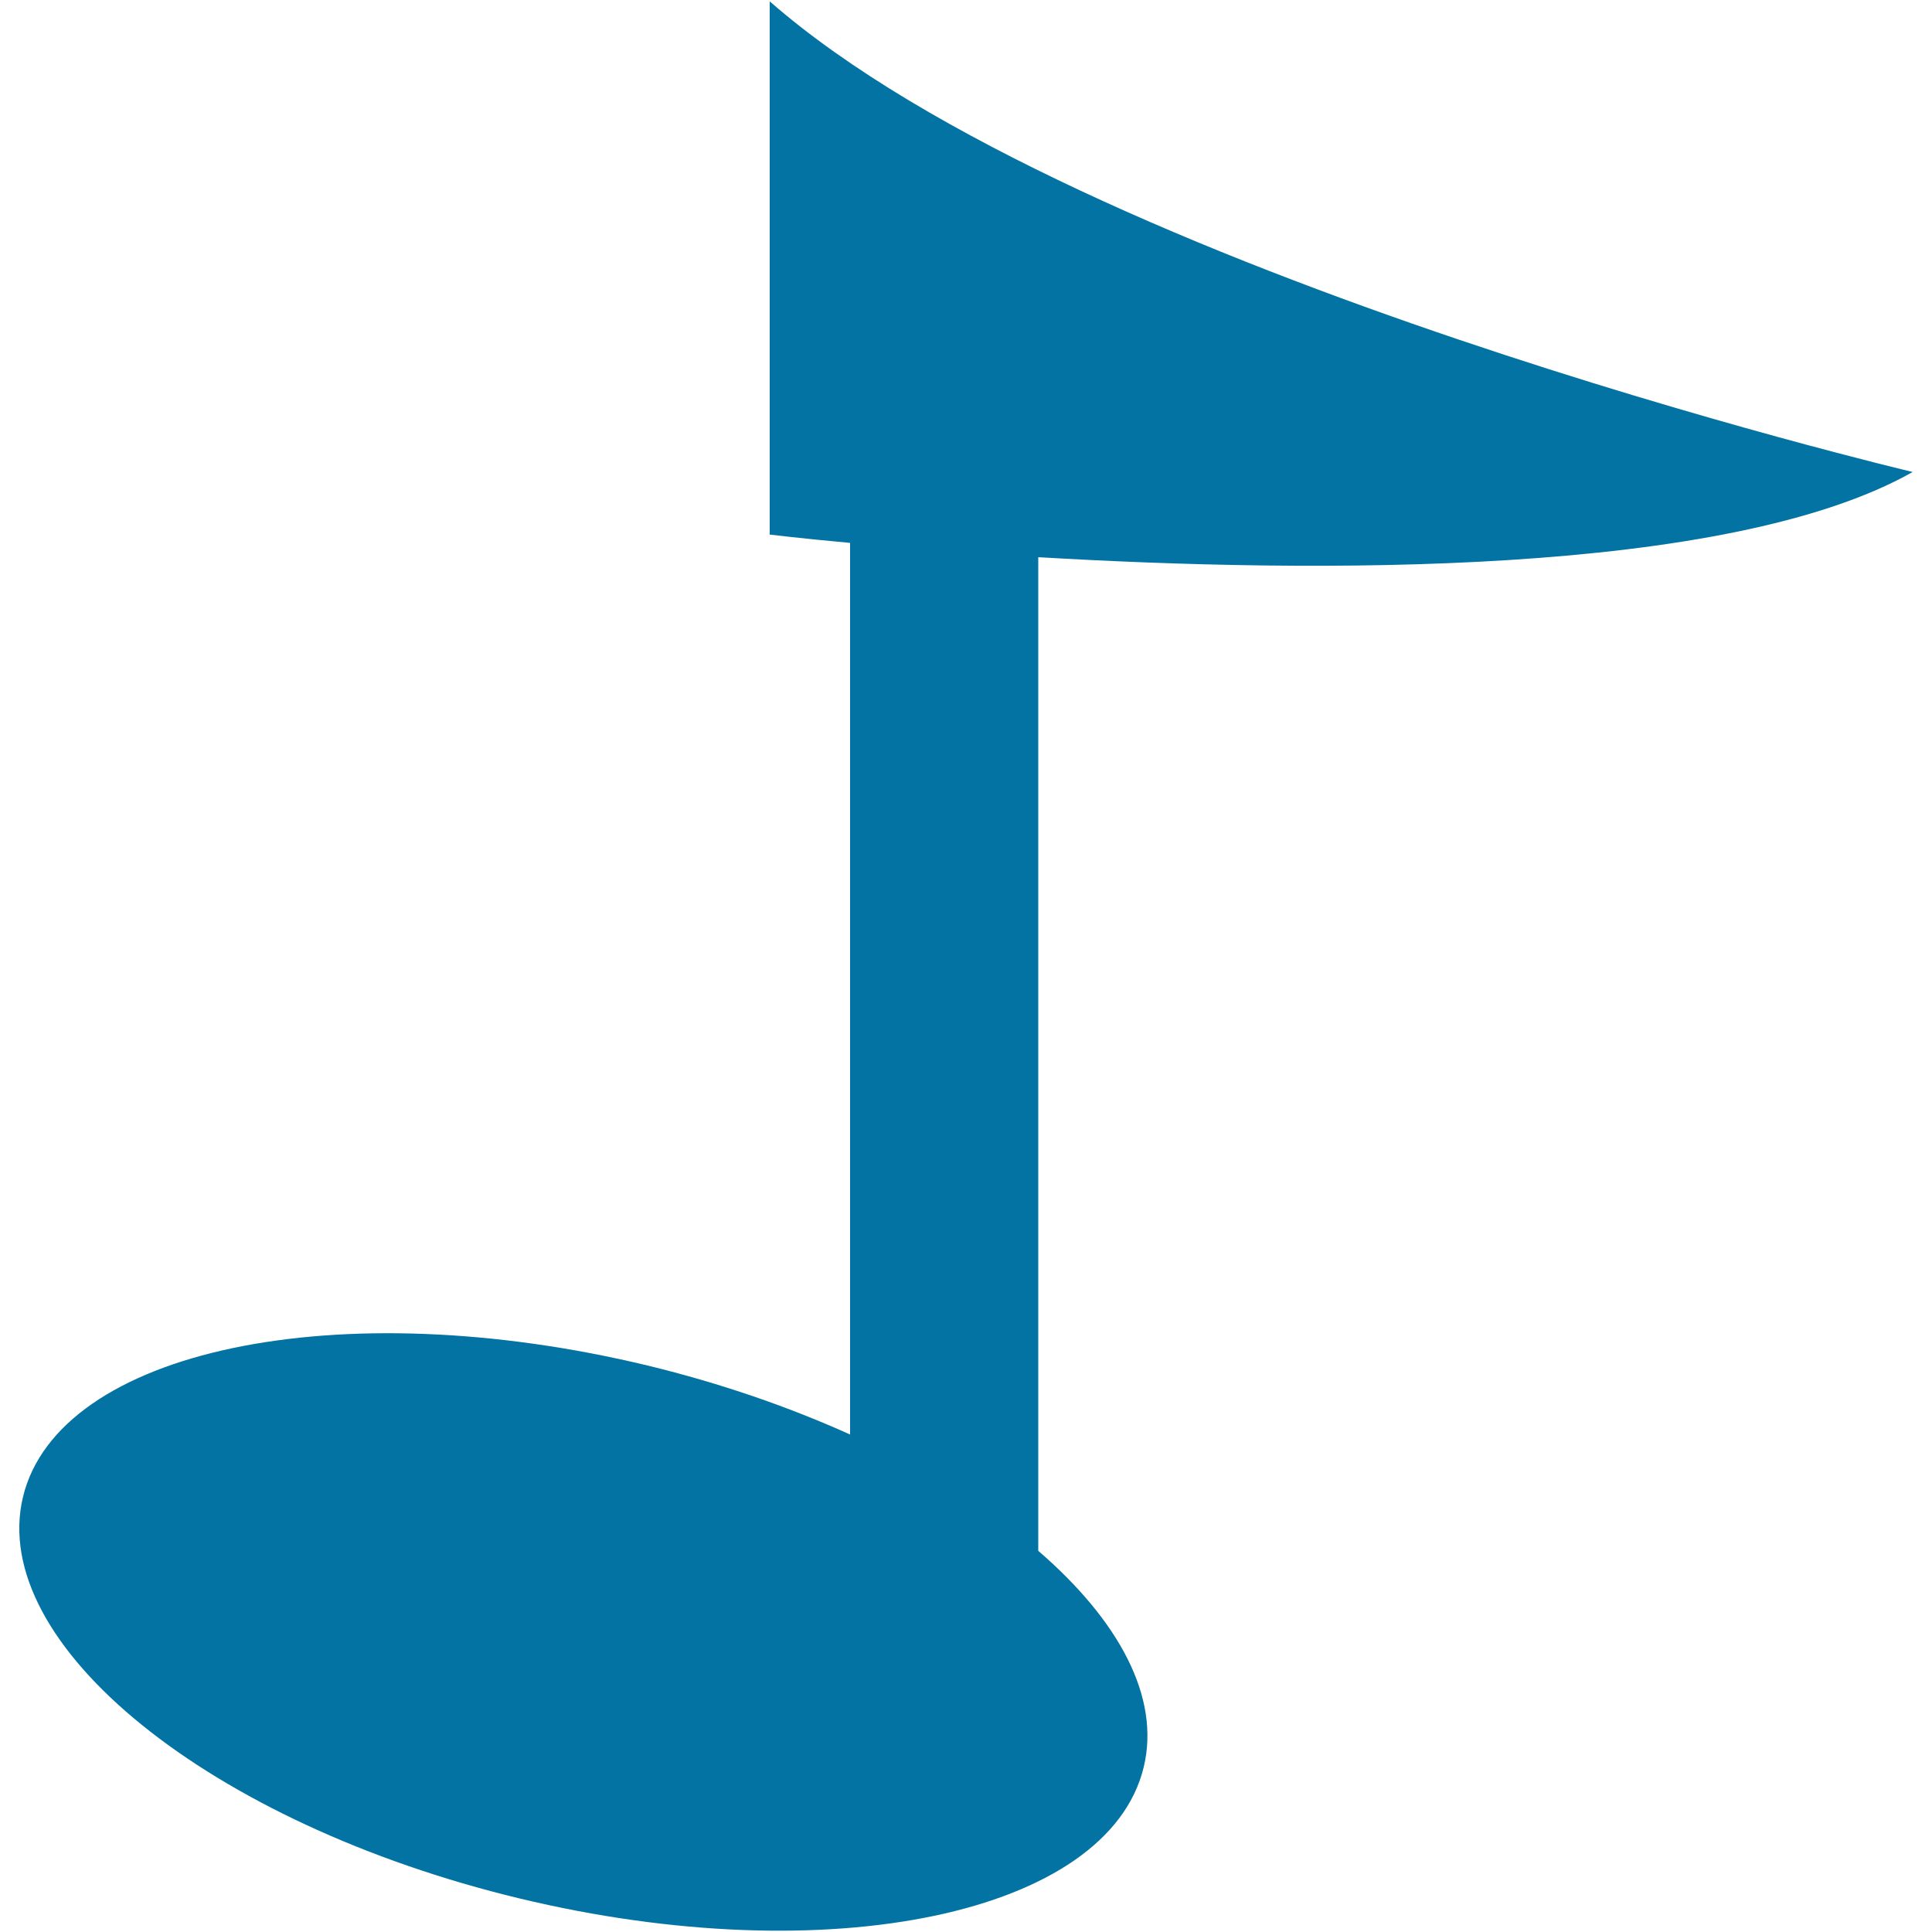 <svg xmlns="http://www.w3.org/2000/svg" viewBox="0 0 1000 1000" style="fill:#0273a2">
<title>Musical Note Cartoon Variant SVG icon</title>
<g><path d="M268.8,982.6c160.2,38.6,304.9,8.1,323.2-68c8.7-36.1-12.8-75.8-54.6-111.9V288.4C680,296.8,894,298.6,990,244.3c0,0-429.3-101.5-591.6-243.6v276c0,0,15.5,1.9,41.6,4.3v461.5c-31.7-14.3-66.9-26.5-104.8-35.7c-160.2-38.6-304.9-8.1-323.3,68C-6.4,851,108.6,944,268.8,982.6z"/></g>
</svg>